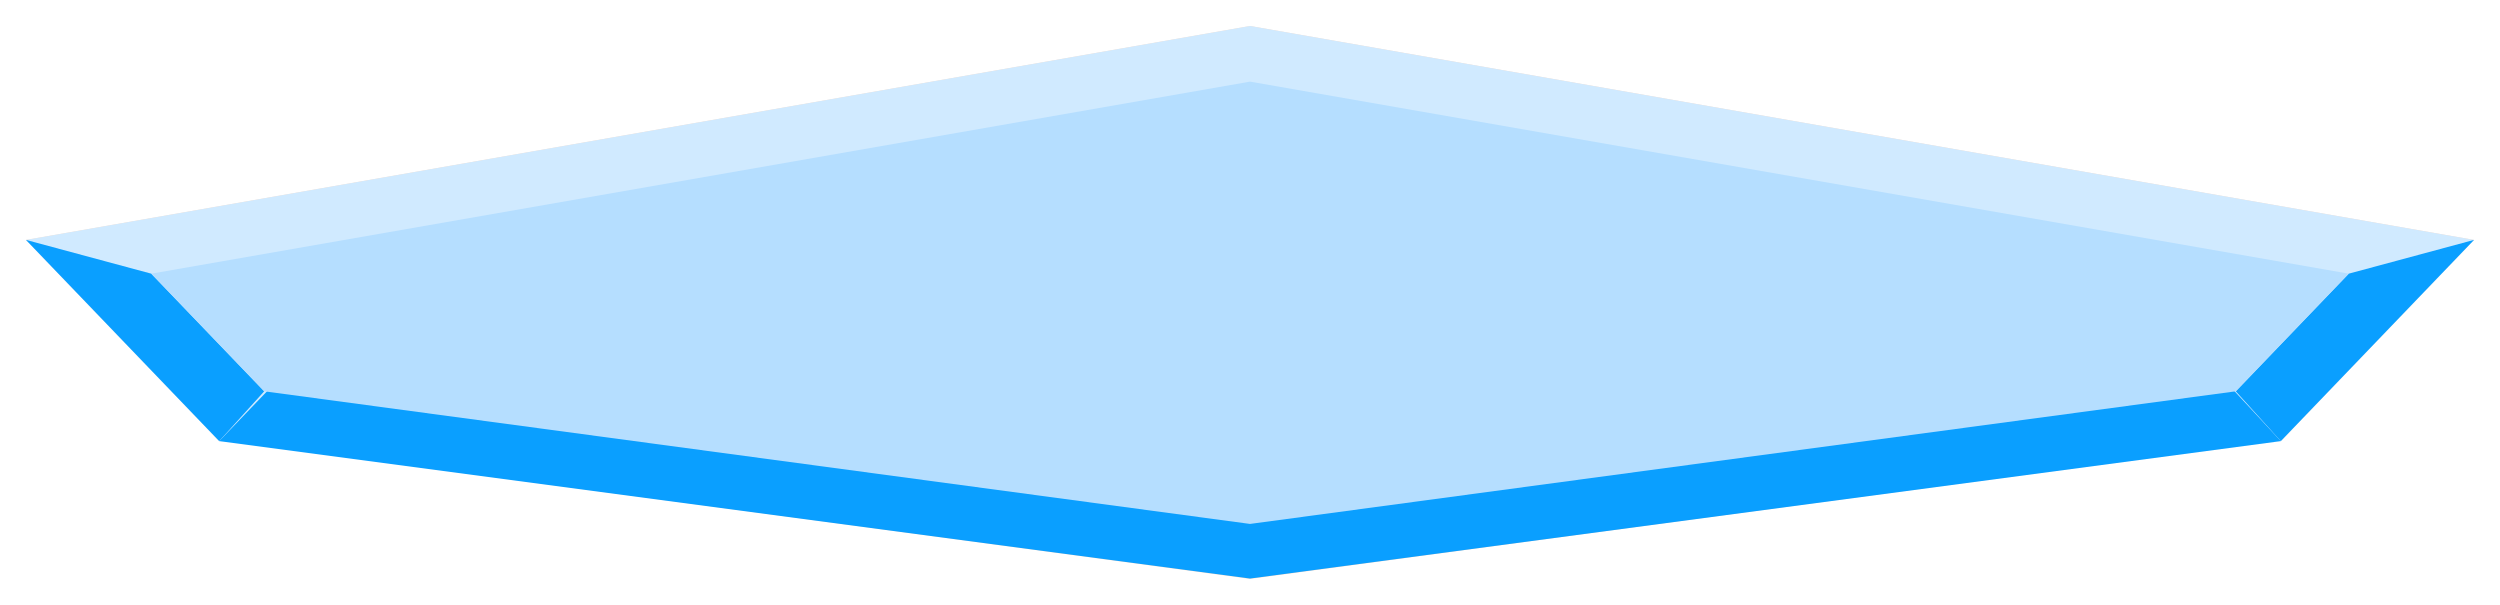 <svg width="963" height="233" viewBox="0 0 963 233" fill="none" xmlns="http://www.w3.org/2000/svg">
<g filter="url(#filter0_d_50_26)">
<path d="M481.503 10L10 92.408L84.065 169.528L481.503 223L878.944 169.528L953 92.408L481.503 10Z" fill="#FFDEC8"/>
</g>
<path d="M84.433 169.915L10 92.41L481.503 10.002L952.997 92.41L878.57 169.915" fill="#D0EAFF"/>
<path d="M101.772 150.727L84.434 169.914L10.002 92.41L58.26 105.417L101.772 150.727Z" fill="#0A9FFF"/>
<path d="M861.226 150.727L878.563 169.914L952.996 92.409L904.738 105.417L861.226 150.727Z" fill="#0A9FFF"/>
<path d="M135.612 116.629L84.435 169.914L481.502 222.864L878.566 169.914L829.147 116.629H135.612Z" fill="#0A9FFF"/>
<path d="M481.501 31.443L58.26 105.419L101.772 150.727L481.501 201.817L861.231 150.727L904.743 105.419L481.501 31.443Z" fill="#B5DEFF"/>
<defs>
<filter id="filter0_d_50_26" x="0" y="0" width="963" height="233" filterUnits="userSpaceOnUse" color-interpolation-filters="sRGB">
<feFlood flood-opacity="0" result="BackgroundImageFix"/>
<feColorMatrix in="SourceAlpha" type="matrix" values="0 0 0 0 0 0 0 0 0 0 0 0 0 0 0 0 0 0 127 0" result="hardAlpha"/>
<feOffset/>
<feGaussianBlur stdDeviation="5"/>
<feComposite in2="hardAlpha" operator="out"/>
<feColorMatrix type="matrix" values="0 0 0 0 0.859 0 0 0 0 0.847 0 0 0 0 0.663 0 0 0 0.6 0"/>
<feBlend mode="normal" in2="BackgroundImageFix" result="effect1_dropShadow_50_26"/>
<feBlend mode="normal" in="SourceGraphic" in2="effect1_dropShadow_50_26" result="shape"/>
</filter>
</defs>
</svg>
